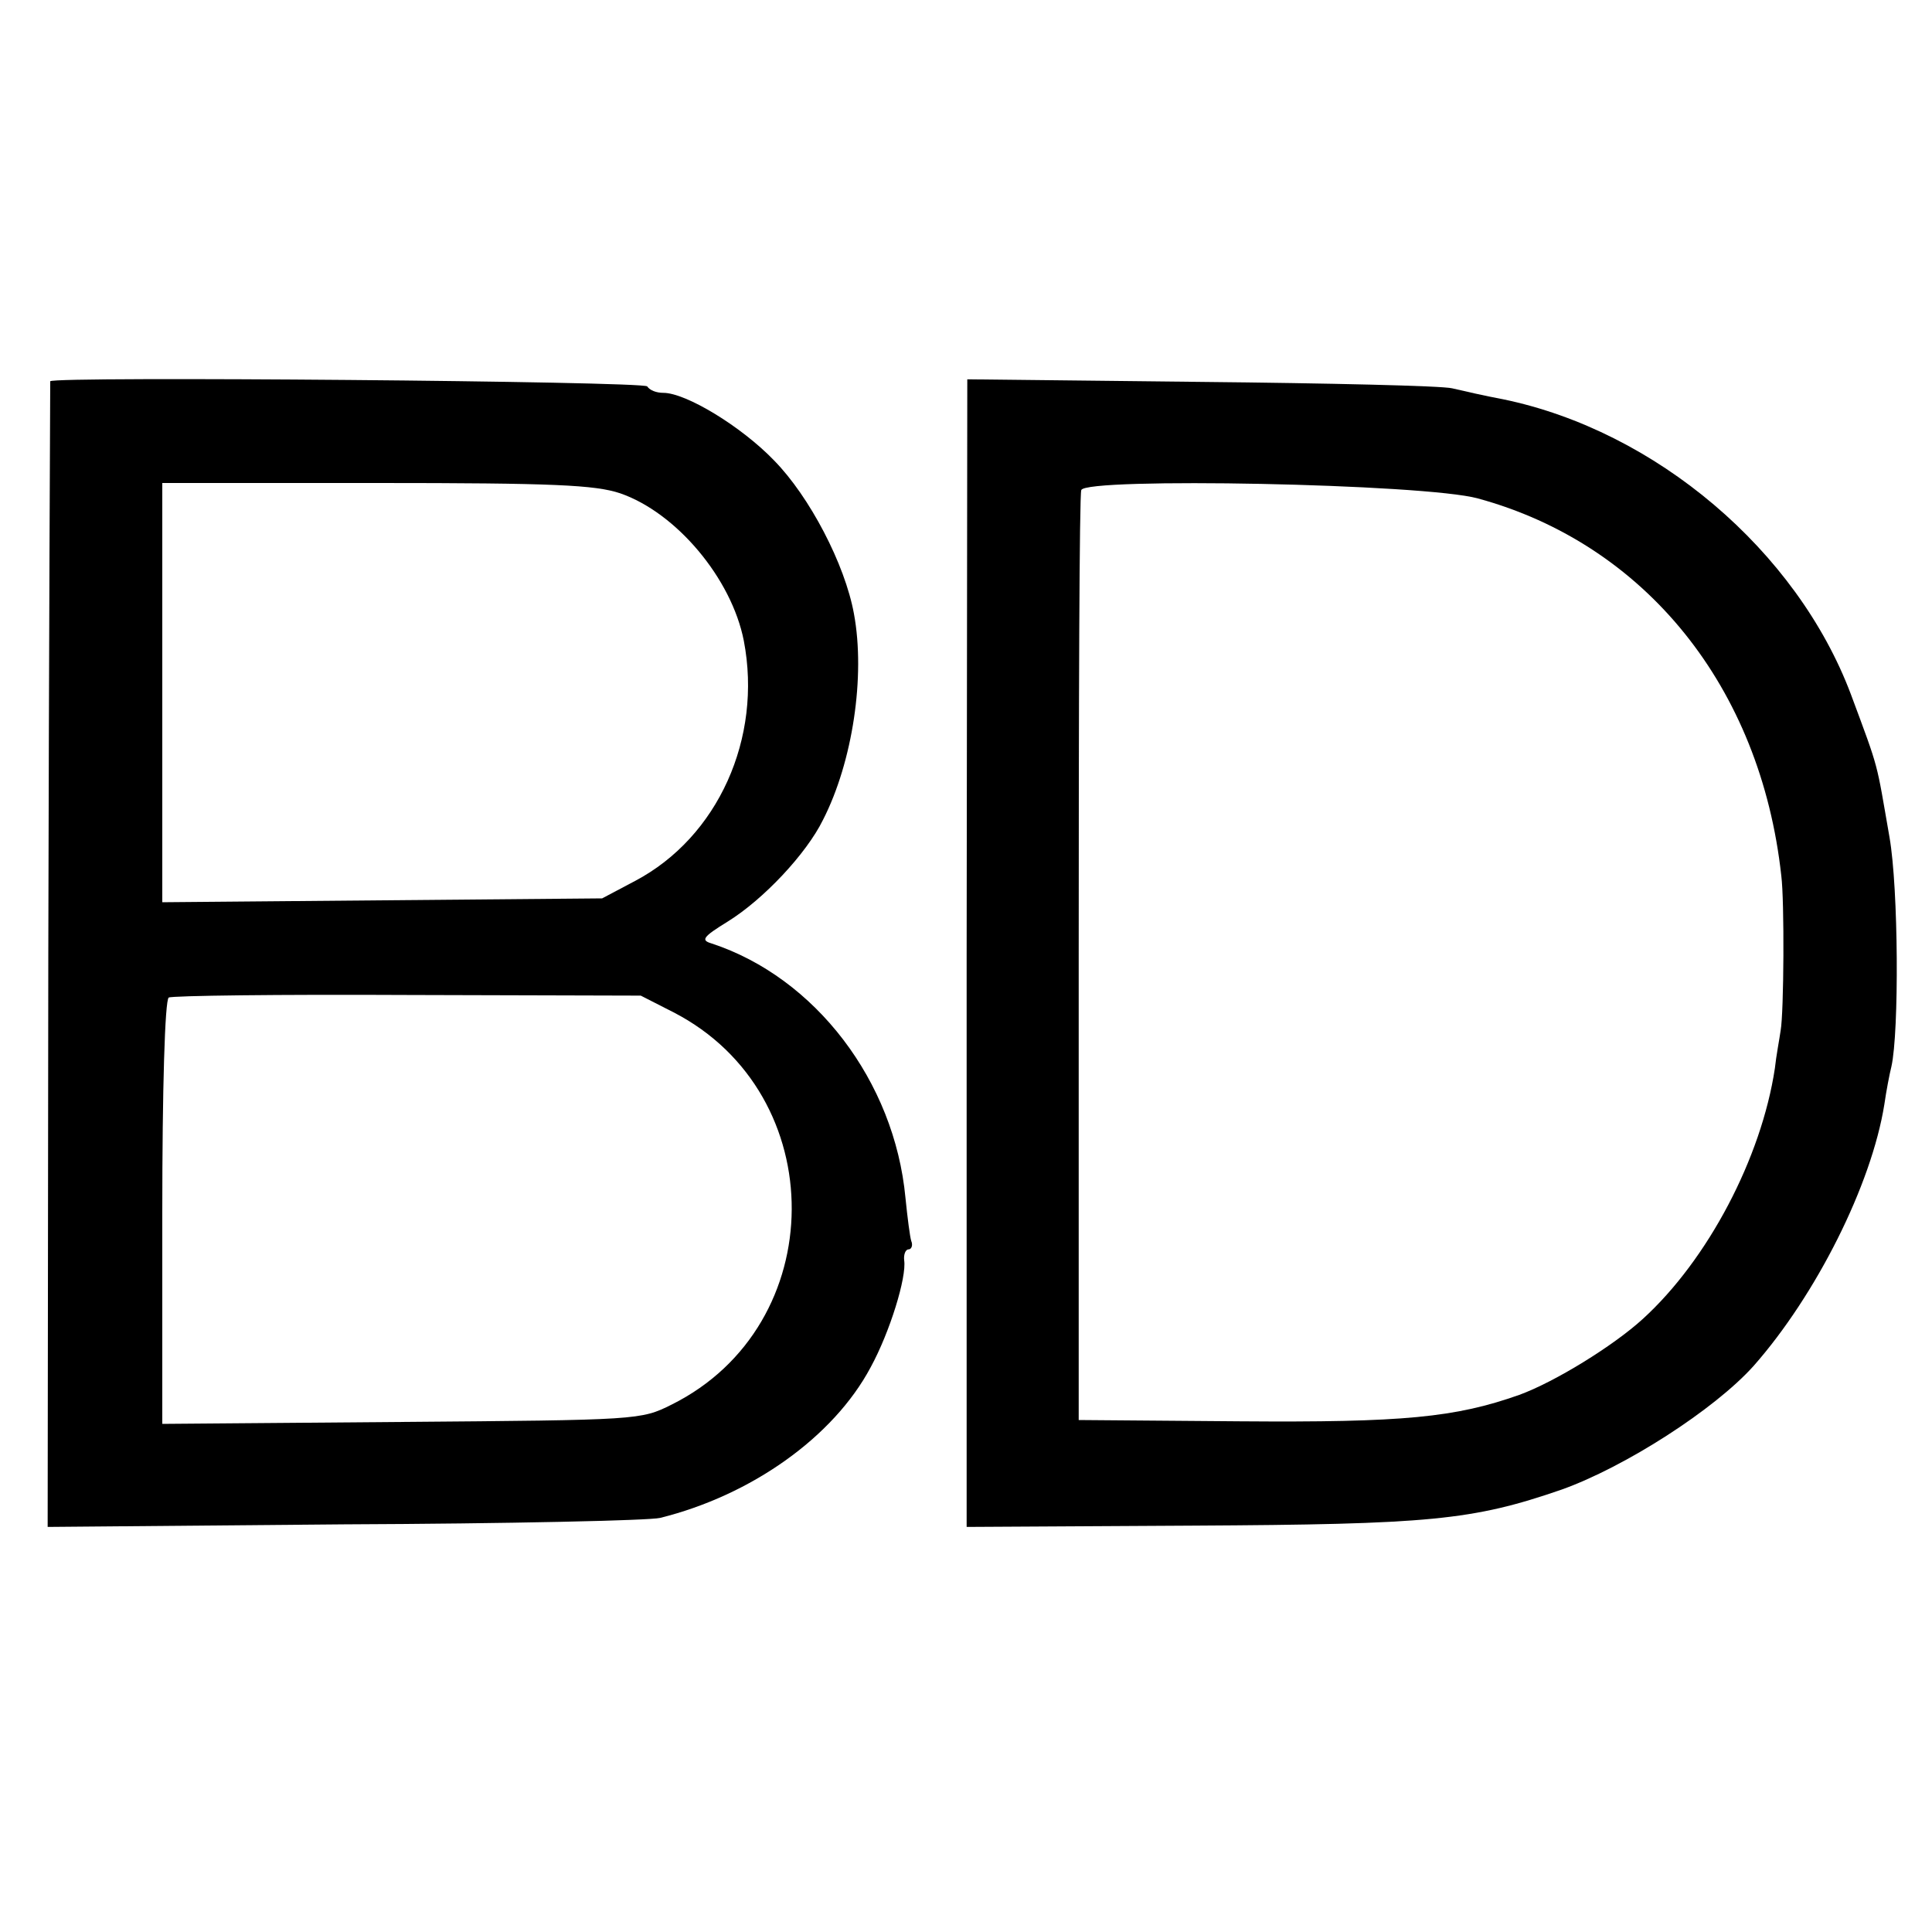 <?xml version="1.0" standalone="no"?>
<!DOCTYPE svg PUBLIC "-//W3C//DTD SVG 20010904//EN"
 "http://www.w3.org/TR/2001/REC-SVG-20010904/DTD/svg10.dtd">
<svg version="1.0" xmlns="http://www.w3.org/2000/svg"
 width="300pt" height="300pt" viewBox="0 0 300 300"
 preserveAspectRatio="xMidYMid meet">
<g transform="translate(0,300) scale(0.1,-0.1)"
fill="#000000" stroke="none">
<path d="M78 2408 c0 -2 -2 -403 -3 -891 l-1 -888 460 4 c254 1 475 6 491 10
141 35 269 125 327 234 30 55 56 140 52 166 -1 9 2 17 7 17 4 0 7 6 4 13 -2 6
-6 37 -9 67 -17 181 -140 342 -301 395 -17 5 -14 10 25 34 55 34 122 105 148
158 46 90 66 223 48 320 -14 77 -69 182 -124 238 -51 53 -137 105 -172 105
-11 0 -21 4 -25 10 -5 8 -922 16 -927 8z m885 -174 c87 -30 173 -132 192 -229
29 -151 -40 -305 -169 -373 l-51 -27 -341 -3 -342 -3 0 325 0 326 332 0 c276
0 340 -3 379 -16z m83 -806 c246 -127 244 -486 -3 -609 -48 -24 -51 -24 -420
-27 l-371 -3 0 328 c0 191 4 330 10 334 5 3 172 5 371 4 l362 -1 51 -26z"/>
<path d="M1501 1520 l0 -891 351 2 c368 2 434 8 573 56 98 35 237 124 298 192
97 110 183 281 203 406 3 21 8 47 11 59 12 54 11 276 -3 356 -21 120 -15 101
-60 222 -84 223 -303 409 -540 458 -27 5 -62 13 -79 17 -16 4 -193 8 -392 10
l-361 4 -1 -891z m794 706 c260 -71 439 -293 471 -586 5 -39 4 -212 -1 -240
-2 -14 -7 -40 -9 -59 -21 -139 -104 -297 -205 -389 -46 -42 -137 -98 -192
-118 -99 -35 -179 -43 -434 -41 l-250 2 0 715 c0 393 1 721 4 729 6 20 533 10
616 -13z"/>
</g>
</svg>
